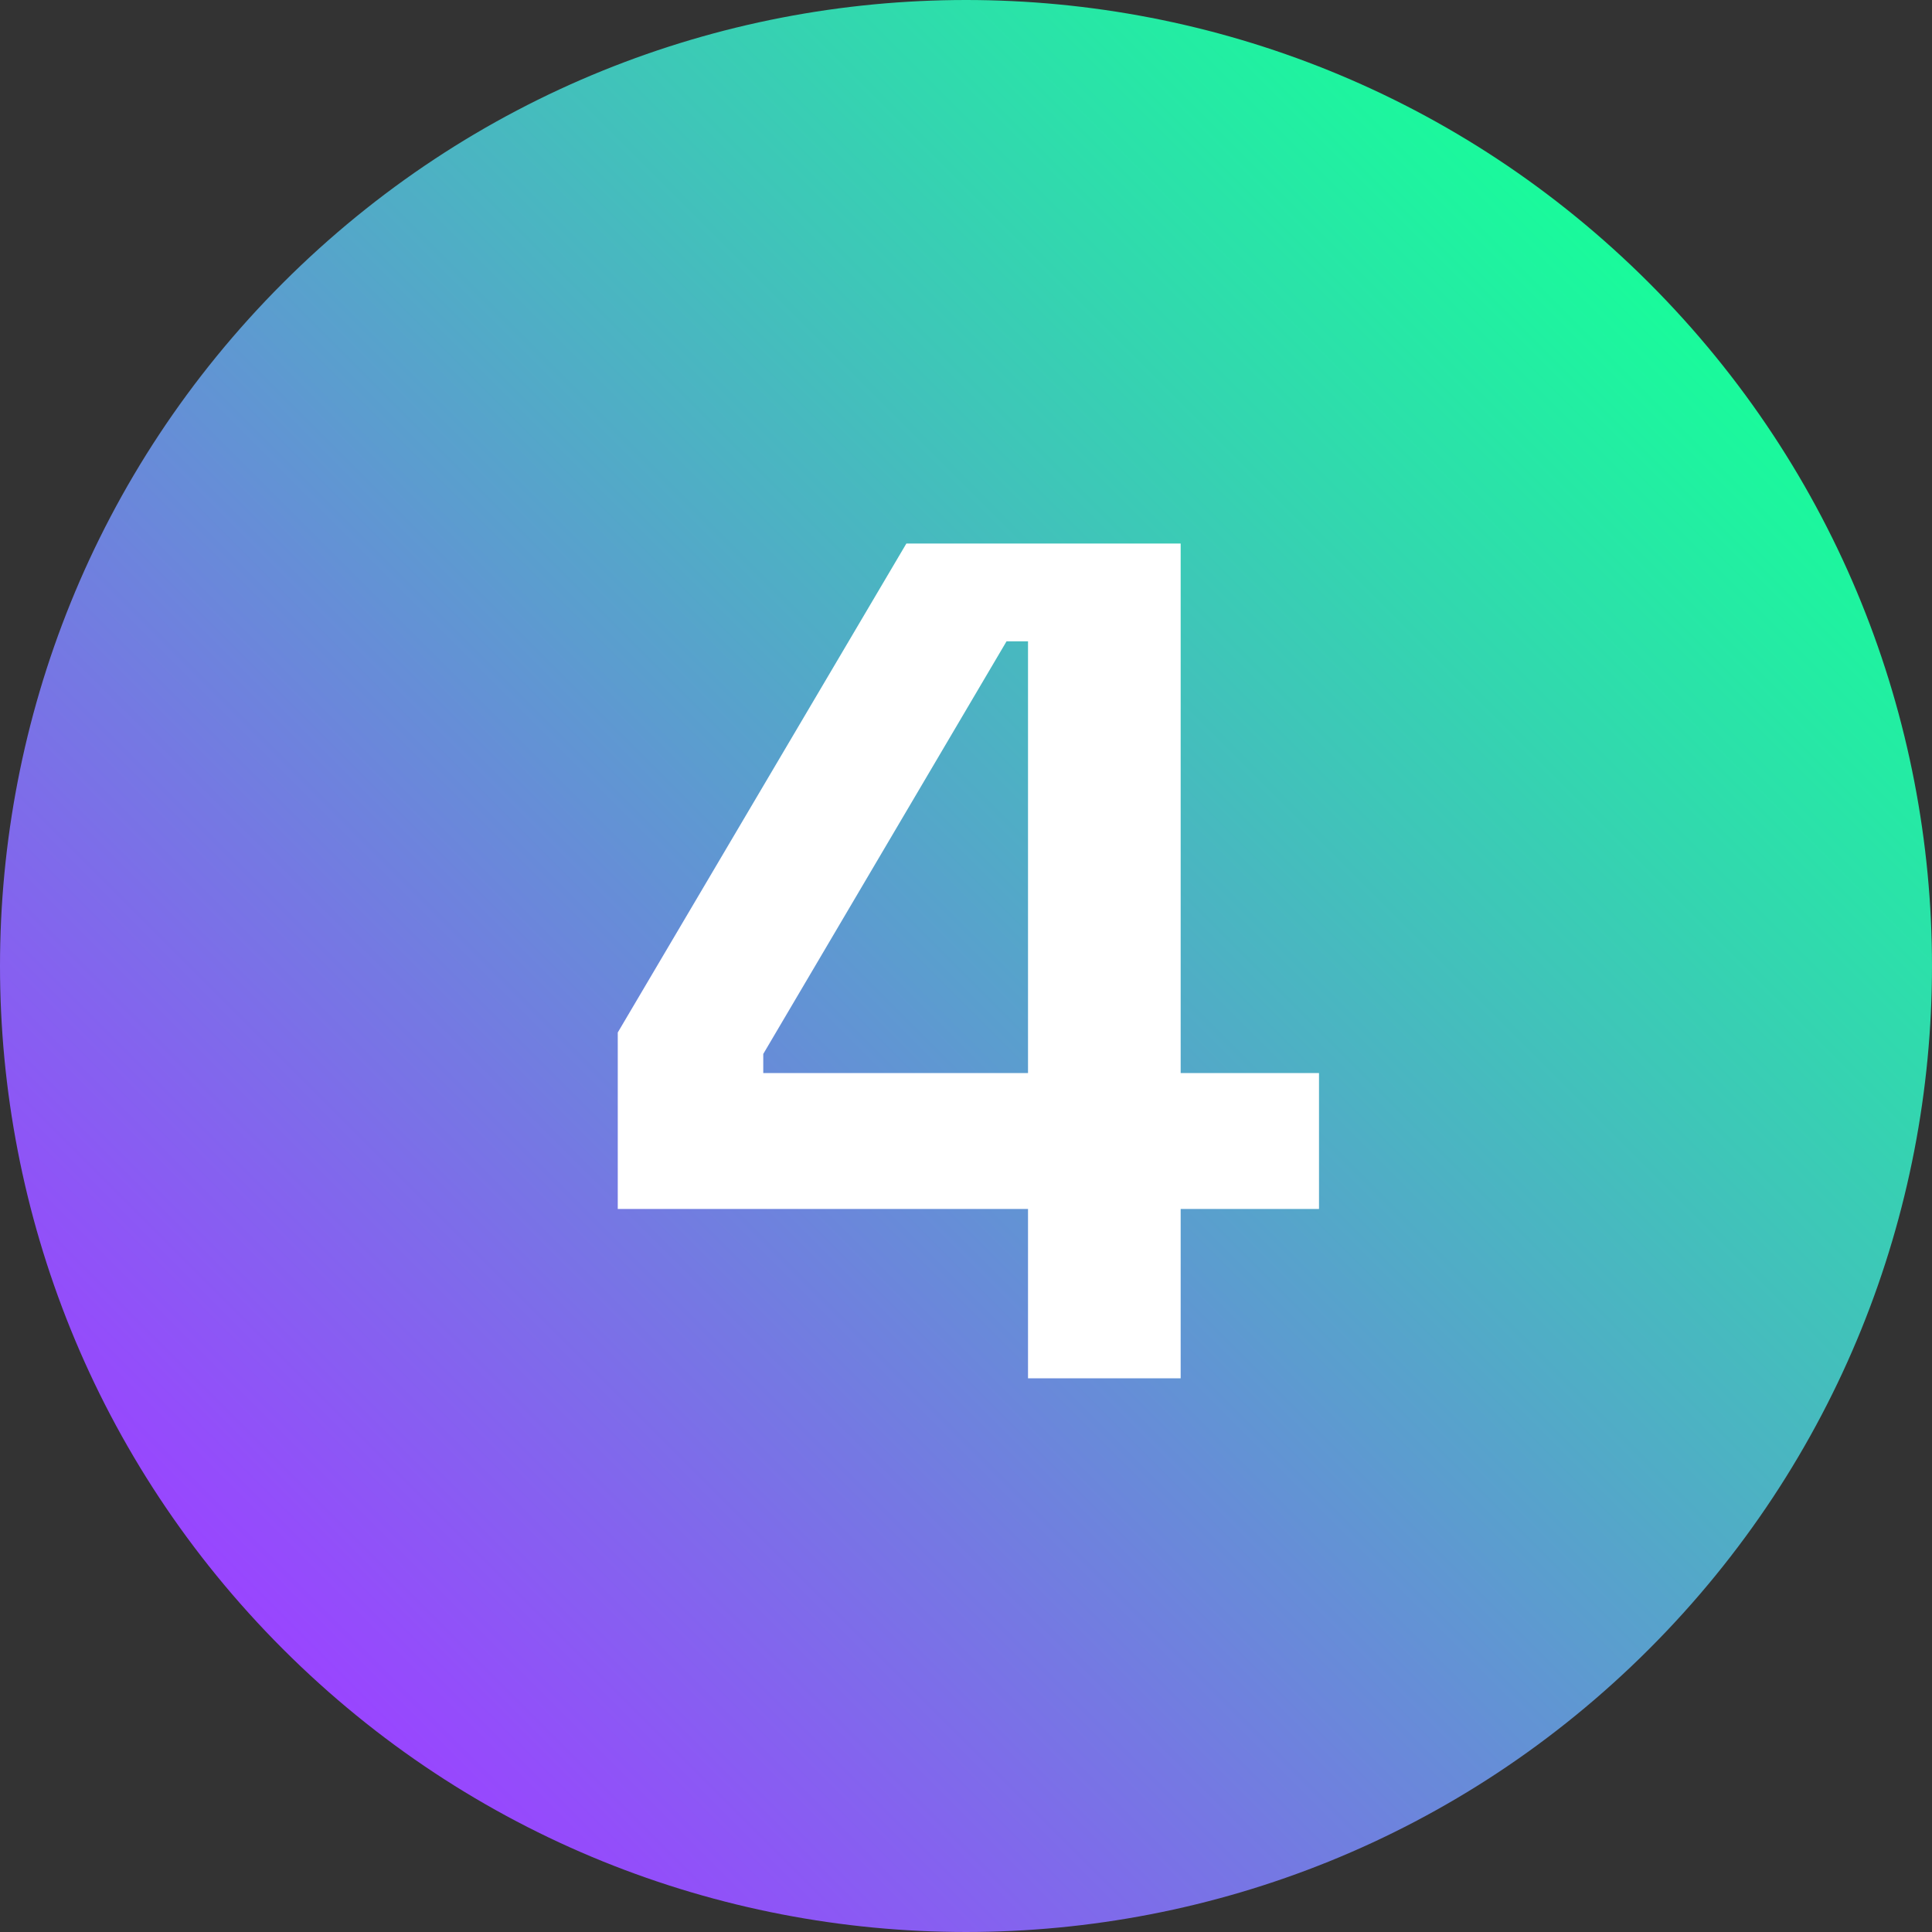 <svg xmlns="http://www.w3.org/2000/svg" xmlns:xlink="http://www.w3.org/1999/xlink" width="1080" zoomAndPan="magnify" viewBox="0 0 810 810" height="1080" preserveAspectRatio="xMidYMid meet" version="1.0"><rect x="0" y="0" width="810" height="810" fill="#333333" stroke="none"/><defs><g/><clipPath id="a60360ef16"><path d="M -167.758 405 L 405 -167.758 L 977.758 405 L 405 977.758 Z M -167.758 405 " clip-rule="nonzero"/></clipPath><clipPath id="67278965e2"><path d="M 118.621 118.621 C -39.539 276.785 -39.539 533.215 118.621 691.379 C 276.785 849.539 533.215 849.539 691.379 691.379 C 849.539 533.215 849.539 276.785 691.379 118.621 C 533.215 -39.539 276.785 -39.539 118.621 118.621 Z M 118.621 118.621 " clip-rule="nonzero"/></clipPath><clipPath id="882f31a208"><path d="M -167.758 405 L 405 -167.758 L 977.758 405 L 405 977.758 Z M -167.758 405 " clip-rule="nonzero"/></clipPath><clipPath id="6d220f33b6"><path d="M -167.758 405 L 405 -167.758 L 977.758 405 L 405 977.758 Z M -167.758 405 " clip-rule="nonzero"/></clipPath><linearGradient x1="-53.019" gradientTransform="matrix(2.237, -2.237, 2.237, 2.237, -167.756, 405)" y1="128" x2="309.019" gradientUnits="userSpaceOnUse" y2="128" id="716a630dae"><stop stop-opacity="1" stop-color="rgb(59.999%, 27.1%, 100%)" offset="0"/><stop stop-opacity="1" stop-color="rgb(59.999%, 27.1%, 100%)" offset="0.125"/><stop stop-opacity="1" stop-color="rgb(59.999%, 27.1%, 100%)" offset="0.141"/><stop stop-opacity="1" stop-color="rgb(59.927%, 27.199%, 99.944%)" offset="0.148"/><stop stop-opacity="1" stop-color="rgb(59.579%, 27.693%, 99.672%)" offset="0.152"/><stop stop-opacity="1" stop-color="rgb(59.303%, 28.088%, 99.455%)" offset="0.156"/><stop stop-opacity="1" stop-color="rgb(59.026%, 28.482%, 99.239%)" offset="0.16"/><stop stop-opacity="1" stop-color="rgb(58.748%, 28.876%, 99.022%)" offset="0.164"/><stop stop-opacity="1" stop-color="rgb(58.47%, 29.269%, 98.805%)" offset="0.168"/><stop stop-opacity="1" stop-color="rgb(58.194%, 29.663%, 98.59%)" offset="0.172"/><stop stop-opacity="1" stop-color="rgb(57.916%, 30.057%, 98.373%)" offset="0.176"/><stop stop-opacity="1" stop-color="rgb(57.64%, 30.45%, 98.157%)" offset="0.18"/><stop stop-opacity="1" stop-color="rgb(57.362%, 30.844%, 97.94%)" offset="0.184"/><stop stop-opacity="1" stop-color="rgb(57.085%, 31.239%, 97.723%)" offset="0.188"/><stop stop-opacity="1" stop-color="rgb(56.807%, 31.633%, 97.507%)" offset="0.191"/><stop stop-opacity="1" stop-color="rgb(56.531%, 32.027%, 97.29%)" offset="0.195"/><stop stop-opacity="1" stop-color="rgb(56.253%, 32.42%, 97.073%)" offset="0.199"/><stop stop-opacity="1" stop-color="rgb(55.975%, 32.814%, 96.857%)" offset="0.203"/><stop stop-opacity="1" stop-color="rgb(55.698%, 33.208%, 96.64%)" offset="0.207"/><stop stop-opacity="1" stop-color="rgb(55.421%, 33.601%, 96.423%)" offset="0.211"/><stop stop-opacity="1" stop-color="rgb(55.144%, 33.995%, 96.207%)" offset="0.215"/><stop stop-opacity="1" stop-color="rgb(54.866%, 34.39%, 95.992%)" offset="0.219"/><stop stop-opacity="1" stop-color="rgb(54.588%, 34.784%, 95.775%)" offset="0.223"/><stop stop-opacity="1" stop-color="rgb(54.312%, 35.178%, 95.558%)" offset="0.227"/><stop stop-opacity="1" stop-color="rgb(54.034%, 35.571%, 95.341%)" offset="0.23"/><stop stop-opacity="1" stop-color="rgb(53.757%, 35.965%, 95.125%)" offset="0.234"/><stop stop-opacity="1" stop-color="rgb(53.479%, 36.359%, 94.908%)" offset="0.238"/><stop stop-opacity="1" stop-color="rgb(53.203%, 36.754%, 94.691%)" offset="0.242"/><stop stop-opacity="1" stop-color="rgb(52.925%, 37.148%, 94.475%)" offset="0.246"/><stop stop-opacity="1" stop-color="rgb(52.647%, 37.541%, 94.258%)" offset="0.25"/><stop stop-opacity="1" stop-color="rgb(52.37%, 37.935%, 94.041%)" offset="0.254"/><stop stop-opacity="1" stop-color="rgb(52.094%, 38.329%, 93.825%)" offset="0.258"/><stop stop-opacity="1" stop-color="rgb(51.816%, 38.722%, 93.608%)" offset="0.262"/><stop stop-opacity="1" stop-color="rgb(51.538%, 39.116%, 93.393%)" offset="0.266"/><stop stop-opacity="1" stop-color="rgb(51.26%, 39.51%, 93.176%)" offset="0.27"/><stop stop-opacity="1" stop-color="rgb(50.984%, 39.905%, 92.96%)" offset="0.273"/><stop stop-opacity="1" stop-color="rgb(50.706%, 40.298%, 92.743%)" offset="0.277"/><stop stop-opacity="1" stop-color="rgb(50.429%, 40.692%, 92.526%)" offset="0.281"/><stop stop-opacity="1" stop-color="rgb(50.151%, 41.086%, 92.31%)" offset="0.285"/><stop stop-opacity="1" stop-color="rgb(49.875%, 41.479%, 92.093%)" offset="0.289"/><stop stop-opacity="1" stop-color="rgb(49.597%, 41.873%, 91.876%)" offset="0.293"/><stop stop-opacity="1" stop-color="rgb(49.319%, 42.267%, 91.66%)" offset="0.297"/><stop stop-opacity="1" stop-color="rgb(49.042%, 42.661%, 91.443%)" offset="0.301"/><stop stop-opacity="1" stop-color="rgb(48.766%, 43.056%, 91.226%)" offset="0.305"/><stop stop-opacity="1" stop-color="rgb(48.488%, 43.449%, 91.01%)" offset="0.309"/><stop stop-opacity="1" stop-color="rgb(48.21%, 43.843%, 90.794%)" offset="0.312"/><stop stop-opacity="1" stop-color="rgb(47.932%, 44.237%, 90.578%)" offset="0.316"/><stop stop-opacity="1" stop-color="rgb(47.656%, 44.63%, 90.361%)" offset="0.32"/><stop stop-opacity="1" stop-color="rgb(47.379%, 45.024%, 90.144%)" offset="0.324"/><stop stop-opacity="1" stop-color="rgb(47.101%, 45.418%, 89.928%)" offset="0.328"/><stop stop-opacity="1" stop-color="rgb(46.823%, 45.811%, 89.711%)" offset="0.332"/><stop stop-opacity="1" stop-color="rgb(46.547%, 46.207%, 89.494%)" offset="0.336"/><stop stop-opacity="1" stop-color="rgb(46.269%, 46.6%, 89.278%)" offset="0.34"/><stop stop-opacity="1" stop-color="rgb(45.992%, 46.994%, 89.061%)" offset="0.344"/><stop stop-opacity="1" stop-color="rgb(45.714%, 47.388%, 88.844%)" offset="0.348"/><stop stop-opacity="1" stop-color="rgb(45.438%, 47.781%, 88.628%)" offset="0.352"/><stop stop-opacity="1" stop-color="rgb(45.16%, 48.175%, 88.411%)" offset="0.355"/><stop stop-opacity="1" stop-color="rgb(44.882%, 48.57%, 88.196%)" offset="0.359"/><stop stop-opacity="1" stop-color="rgb(44.604%, 48.964%, 87.979%)" offset="0.363"/><stop stop-opacity="1" stop-color="rgb(44.328%, 49.358%, 87.762%)" offset="0.367"/><stop stop-opacity="1" stop-color="rgb(44.051%, 49.751%, 87.546%)" offset="0.371"/><stop stop-opacity="1" stop-color="rgb(43.773%, 50.145%, 87.329%)" offset="0.375"/><stop stop-opacity="1" stop-color="rgb(43.495%, 50.539%, 87.112%)" offset="0.379"/><stop stop-opacity="1" stop-color="rgb(43.219%, 50.932%, 86.896%)" offset="0.383"/><stop stop-opacity="1" stop-color="rgb(42.941%, 51.326%, 86.679%)" offset="0.387"/><stop stop-opacity="1" stop-color="rgb(42.664%, 51.721%, 86.462%)" offset="0.391"/><stop stop-opacity="1" stop-color="rgb(42.386%, 52.115%, 86.246%)" offset="0.395"/><stop stop-opacity="1" stop-color="rgb(42.11%, 52.509%, 86.029%)" offset="0.398"/><stop stop-opacity="1" stop-color="rgb(41.832%, 52.902%, 85.812%)" offset="0.402"/><stop stop-opacity="1" stop-color="rgb(41.554%, 53.296%, 85.597%)" offset="0.406"/><stop stop-opacity="1" stop-color="rgb(41.277%, 53.69%, 85.381%)" offset="0.41"/><stop stop-opacity="1" stop-color="rgb(41%, 54.083%, 85.164%)" offset="0.414"/><stop stop-opacity="1" stop-color="rgb(40.723%, 54.477%, 84.947%)" offset="0.418"/><stop stop-opacity="1" stop-color="rgb(40.445%, 54.872%, 84.731%)" offset="0.422"/><stop stop-opacity="1" stop-color="rgb(40.167%, 55.266%, 84.514%)" offset="0.426"/><stop stop-opacity="1" stop-color="rgb(39.891%, 55.659%, 84.297%)" offset="0.43"/><stop stop-opacity="1" stop-color="rgb(39.613%, 56.053%, 84.081%)" offset="0.434"/><stop stop-opacity="1" stop-color="rgb(39.336%, 56.447%, 83.864%)" offset="0.438"/><stop stop-opacity="1" stop-color="rgb(39.058%, 56.841%, 83.647%)" offset="0.441"/><stop stop-opacity="1" stop-color="rgb(38.782%, 57.234%, 83.43%)" offset="0.445"/><stop stop-opacity="1" stop-color="rgb(38.504%, 57.628%, 83.214%)" offset="0.449"/><stop stop-opacity="1" stop-color="rgb(38.226%, 58.023%, 82.997%)" offset="0.453"/><stop stop-opacity="1" stop-color="rgb(37.949%, 58.417%, 82.78%)" offset="0.457"/><stop stop-opacity="1" stop-color="rgb(37.672%, 58.81%, 82.565%)" offset="0.461"/><stop stop-opacity="1" stop-color="rgb(37.395%, 59.204%, 82.349%)" offset="0.465"/><stop stop-opacity="1" stop-color="rgb(37.119%, 59.598%, 82.132%)" offset="0.469"/><stop stop-opacity="1" stop-color="rgb(36.841%, 59.991%, 81.915%)" offset="0.473"/><stop stop-opacity="1" stop-color="rgb(36.563%, 60.387%, 81.699%)" offset="0.477"/><stop stop-opacity="1" stop-color="rgb(36.285%, 60.78%, 81.482%)" offset="0.48"/><stop stop-opacity="1" stop-color="rgb(36.009%, 61.174%, 81.265%)" offset="0.484"/><stop stop-opacity="1" stop-color="rgb(35.732%, 61.568%, 81.049%)" offset="0.488"/><stop stop-opacity="1" stop-color="rgb(35.454%, 61.961%, 80.832%)" offset="0.492"/><stop stop-opacity="1" stop-color="rgb(35.176%, 62.355%, 80.615%)" offset="0.496"/><stop stop-opacity="1" stop-color="rgb(34.9%, 62.749%, 80.399%)" offset="0.5"/><stop stop-opacity="1" stop-color="rgb(34.622%, 63.142%, 80.182%)" offset="0.504"/><stop stop-opacity="1" stop-color="rgb(34.344%, 63.538%, 79.967%)" offset="0.508"/><stop stop-opacity="1" stop-color="rgb(34.067%, 63.931%, 79.75%)" offset="0.512"/><stop stop-opacity="1" stop-color="rgb(33.791%, 64.325%, 79.533%)" offset="0.516"/><stop stop-opacity="1" stop-color="rgb(33.513%, 64.719%, 79.317%)" offset="0.52"/><stop stop-opacity="1" stop-color="rgb(33.235%, 65.112%, 79.1%)" offset="0.523"/><stop stop-opacity="1" stop-color="rgb(32.957%, 65.506%, 78.883%)" offset="0.527"/><stop stop-opacity="1" stop-color="rgb(32.681%, 65.9%, 78.667%)" offset="0.531"/><stop stop-opacity="1" stop-color="rgb(32.404%, 66.293%, 78.45%)" offset="0.535"/><stop stop-opacity="1" stop-color="rgb(32.126%, 66.689%, 78.233%)" offset="0.539"/><stop stop-opacity="1" stop-color="rgb(31.848%, 67.082%, 78.017%)" offset="0.543"/><stop stop-opacity="1" stop-color="rgb(31.572%, 67.476%, 77.8%)" offset="0.547"/><stop stop-opacity="1" stop-color="rgb(31.294%, 67.87%, 77.583%)" offset="0.551"/><stop stop-opacity="1" stop-color="rgb(31.017%, 68.263%, 77.368%)" offset="0.555"/><stop stop-opacity="1" stop-color="rgb(30.739%, 68.657%, 77.151%)" offset="0.559"/><stop stop-opacity="1" stop-color="rgb(30.463%, 69.051%, 76.935%)" offset="0.562"/><stop stop-opacity="1" stop-color="rgb(30.185%, 69.444%, 76.718%)" offset="0.566"/><stop stop-opacity="1" stop-color="rgb(29.907%, 69.839%, 76.501%)" offset="0.57"/><stop stop-opacity="1" stop-color="rgb(29.63%, 70.233%, 76.285%)" offset="0.574"/><stop stop-opacity="1" stop-color="rgb(29.353%, 70.627%, 76.068%)" offset="0.578"/><stop stop-opacity="1" stop-color="rgb(29.076%, 71.021%, 75.851%)" offset="0.582"/><stop stop-opacity="1" stop-color="rgb(28.798%, 71.414%, 75.635%)" offset="0.586"/><stop stop-opacity="1" stop-color="rgb(28.52%, 71.808%, 75.418%)" offset="0.59"/><stop stop-opacity="1" stop-color="rgb(28.244%, 72.203%, 75.201%)" offset="0.594"/><stop stop-opacity="1" stop-color="rgb(27.966%, 72.597%, 74.985%)" offset="0.598"/><stop stop-opacity="1" stop-color="rgb(27.689%, 72.99%, 74.77%)" offset="0.602"/><stop stop-opacity="1" stop-color="rgb(27.411%, 73.384%, 74.553%)" offset="0.605"/><stop stop-opacity="1" stop-color="rgb(27.135%, 73.778%, 74.336%)" offset="0.609"/><stop stop-opacity="1" stop-color="rgb(26.857%, 74.171%, 74.12%)" offset="0.613"/><stop stop-opacity="1" stop-color="rgb(26.579%, 74.565%, 73.903%)" offset="0.617"/><stop stop-opacity="1" stop-color="rgb(26.302%, 74.959%, 73.686%)" offset="0.621"/><stop stop-opacity="1" stop-color="rgb(26.025%, 75.354%, 73.47%)" offset="0.625"/><stop stop-opacity="1" stop-color="rgb(25.748%, 75.748%, 73.253%)" offset="0.629"/><stop stop-opacity="1" stop-color="rgb(25.47%, 76.141%, 73.036%)" offset="0.633"/><stop stop-opacity="1" stop-color="rgb(25.192%, 76.535%, 72.82%)" offset="0.637"/><stop stop-opacity="1" stop-color="rgb(24.916%, 76.929%, 72.603%)" offset="0.641"/><stop stop-opacity="1" stop-color="rgb(24.638%, 77.322%, 72.386%)" offset="0.645"/><stop stop-opacity="1" stop-color="rgb(24.361%, 77.716%, 72.171%)" offset="0.648"/><stop stop-opacity="1" stop-color="rgb(24.083%, 78.11%, 71.954%)" offset="0.652"/><stop stop-opacity="1" stop-color="rgb(23.807%, 78.505%, 71.738%)" offset="0.656"/><stop stop-opacity="1" stop-color="rgb(23.529%, 78.899%, 71.521%)" offset="0.66"/><stop stop-opacity="1" stop-color="rgb(23.251%, 79.292%, 71.304%)" offset="0.664"/><stop stop-opacity="1" stop-color="rgb(22.974%, 79.686%, 71.088%)" offset="0.668"/><stop stop-opacity="1" stop-color="rgb(22.697%, 80.08%, 70.871%)" offset="0.672"/><stop stop-opacity="1" stop-color="rgb(22.42%, 80.473%, 70.654%)" offset="0.676"/><stop stop-opacity="1" stop-color="rgb(22.142%, 80.867%, 70.438%)" offset="0.68"/><stop stop-opacity="1" stop-color="rgb(21.864%, 81.261%, 70.221%)" offset="0.684"/><stop stop-opacity="1" stop-color="rgb(21.588%, 81.656%, 70.004%)" offset="0.688"/><stop stop-opacity="1" stop-color="rgb(21.31%, 82.05%, 69.788%)" offset="0.691"/><stop stop-opacity="1" stop-color="rgb(21.033%, 82.443%, 69.571%)" offset="0.695"/><stop stop-opacity="1" stop-color="rgb(20.755%, 82.837%, 69.354%)" offset="0.699"/><stop stop-opacity="1" stop-color="rgb(20.479%, 83.231%, 69.139%)" offset="0.703"/><stop stop-opacity="1" stop-color="rgb(20.201%, 83.624%, 68.922%)" offset="0.707"/><stop stop-opacity="1" stop-color="rgb(19.923%, 84.019%, 68.706%)" offset="0.711"/><stop stop-opacity="1" stop-color="rgb(19.646%, 84.413%, 68.489%)" offset="0.715"/><stop stop-opacity="1" stop-color="rgb(19.37%, 84.807%, 68.272%)" offset="0.719"/><stop stop-opacity="1" stop-color="rgb(19.092%, 85.201%, 68.056%)" offset="0.723"/><stop stop-opacity="1" stop-color="rgb(18.814%, 85.594%, 67.839%)" offset="0.727"/><stop stop-opacity="1" stop-color="rgb(18.536%, 85.988%, 67.622%)" offset="0.73"/><stop stop-opacity="1" stop-color="rgb(18.26%, 86.382%, 67.406%)" offset="0.734"/><stop stop-opacity="1" stop-color="rgb(17.982%, 86.775%, 67.189%)" offset="0.738"/><stop stop-opacity="1" stop-color="rgb(17.705%, 87.17%, 66.972%)" offset="0.742"/><stop stop-opacity="1" stop-color="rgb(17.427%, 87.564%, 66.756%)" offset="0.746"/><stop stop-opacity="1" stop-color="rgb(17.151%, 87.958%, 66.541%)" offset="0.75"/><stop stop-opacity="1" stop-color="rgb(16.873%, 88.351%, 66.324%)" offset="0.754"/><stop stop-opacity="1" stop-color="rgb(16.597%, 88.745%, 66.107%)" offset="0.758"/><stop stop-opacity="1" stop-color="rgb(16.319%, 89.139%, 65.891%)" offset="0.762"/><stop stop-opacity="1" stop-color="rgb(16.042%, 89.532%, 65.674%)" offset="0.766"/><stop stop-opacity="1" stop-color="rgb(15.764%, 89.926%, 65.457%)" offset="0.77"/><stop stop-opacity="1" stop-color="rgb(15.488%, 90.321%, 65.24%)" offset="0.773"/><stop stop-opacity="1" stop-color="rgb(15.21%, 90.715%, 65.024%)" offset="0.777"/><stop stop-opacity="1" stop-color="rgb(14.932%, 91.109%, 64.807%)" offset="0.781"/><stop stop-opacity="1" stop-color="rgb(14.655%, 91.502%, 64.59%)" offset="0.785"/><stop stop-opacity="1" stop-color="rgb(14.378%, 91.896%, 64.374%)" offset="0.789"/><stop stop-opacity="1" stop-color="rgb(14.101%, 92.29%, 64.157%)" offset="0.793"/><stop stop-opacity="1" stop-color="rgb(13.823%, 92.683%, 63.942%)" offset="0.797"/><stop stop-opacity="1" stop-color="rgb(13.545%, 93.077%, 63.725%)" offset="0.801"/><stop stop-opacity="1" stop-color="rgb(13.269%, 93.472%, 63.509%)" offset="0.805"/><stop stop-opacity="1" stop-color="rgb(12.991%, 93.866%, 63.292%)" offset="0.809"/><stop stop-opacity="1" stop-color="rgb(12.714%, 94.26%, 63.075%)" offset="0.812"/><stop stop-opacity="1" stop-color="rgb(12.436%, 94.653%, 62.859%)" offset="0.816"/><stop stop-opacity="1" stop-color="rgb(12.16%, 95.047%, 62.642%)" offset="0.82"/><stop stop-opacity="1" stop-color="rgb(11.882%, 95.441%, 62.425%)" offset="0.824"/><stop stop-opacity="1" stop-color="rgb(11.604%, 95.836%, 62.209%)" offset="0.828"/><stop stop-opacity="1" stop-color="rgb(11.327%, 96.23%, 61.992%)" offset="0.832"/><stop stop-opacity="1" stop-color="rgb(11.05%, 96.623%, 61.775%)" offset="0.836"/><stop stop-opacity="1" stop-color="rgb(10.773%, 97.017%, 61.559%)" offset="0.84"/><stop stop-opacity="1" stop-color="rgb(10.495%, 97.411%, 61.343%)" offset="0.844"/><stop stop-opacity="1" stop-color="rgb(10.217%, 97.804%, 61.127%)" offset="0.848"/><stop stop-opacity="1" stop-color="rgb(9.941%, 98.198%, 60.91%)" offset="0.852"/><stop stop-opacity="1" stop-color="rgb(9.869%, 98.299%, 60.854%)" offset="0.859"/><stop stop-opacity="1" stop-color="rgb(9.799%, 98.399%, 60.799%)" offset="0.875"/><stop stop-opacity="1" stop-color="rgb(9.799%, 98.399%, 60.799%)" offset="1"/></linearGradient></defs><g clip-path="url(#a60360ef16)"><g clip-path="url(#67278965e2)"><g clip-path="url(#882f31a208)"><g clip-path="url(#6d220f33b6)"><path fill="url(#716a630dae)" d="M -405 405 L 405 1215 L 1215 405 L 405 -405 Z M -405 405 " fill-rule="nonzero"/></g></g></g></g><g fill="#ffffff" fill-opacity="1"><g transform="translate(246, 577.875)"><g><path d="M 185 0 L 185 -71 L 13 -71 L 13 -145 L 134 -350 L 249 -350 L 249 -128 L 307 -128 L 307 -71 L 249 -71 L 249 0 Z M 74 -128 L 185 -128 L 185 -309 L 176 -309 L 74 -136 Z M 74 -128 "/></g></g></g></svg>